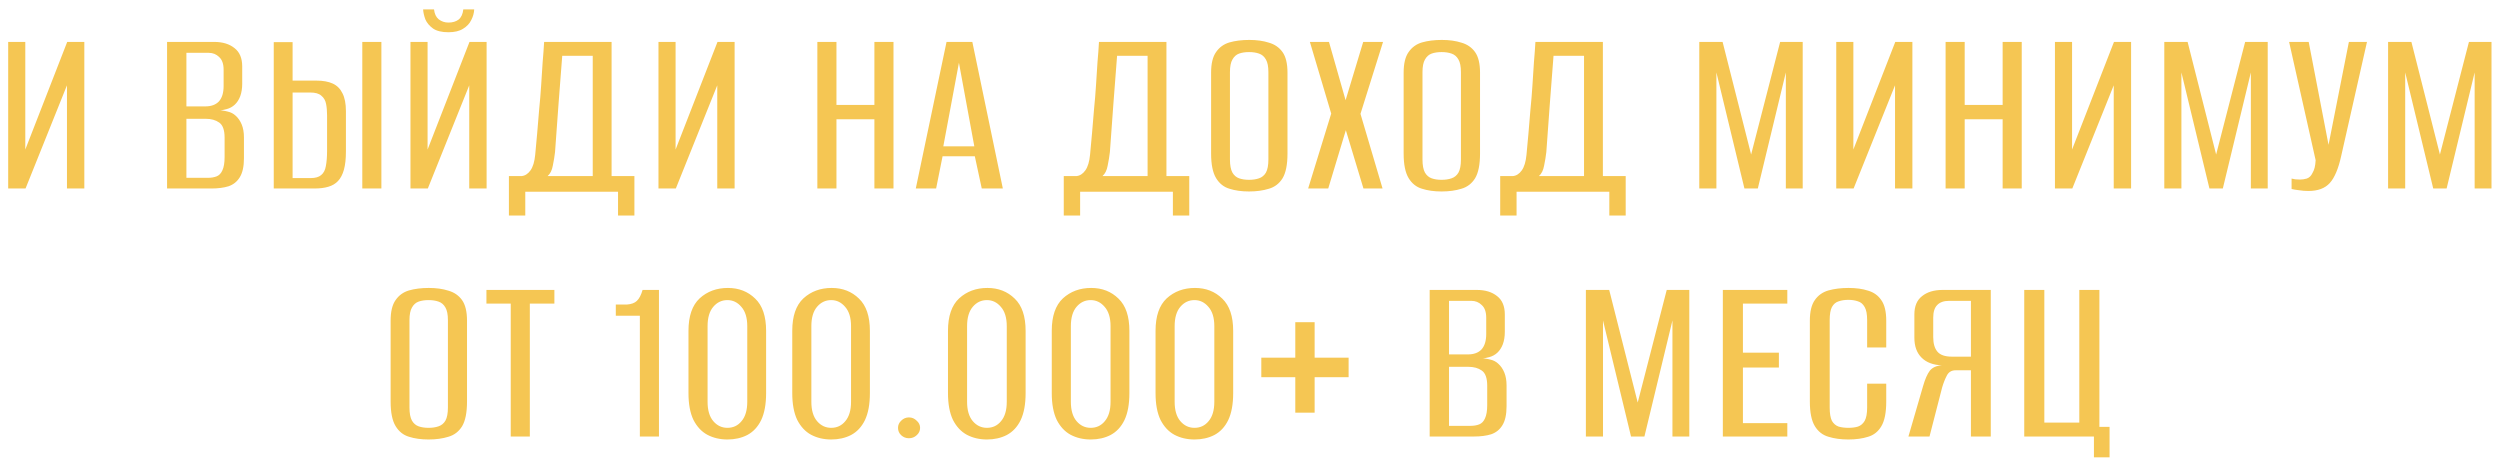 <?xml version="1.0" encoding="UTF-8"?> <svg xmlns="http://www.w3.org/2000/svg" width="252" height="47" viewBox="0 0 252 47" fill="none"> <path d="M0.825 19V4.225H2.55V15.075L6.775 4.225H8.5V19H6.75V8.6L2.575 19H0.825ZM16.84 19V4.225H21.59C22.44 4.225 23.123 4.433 23.64 4.85C24.157 5.25 24.415 5.867 24.415 6.7V8.45C24.415 8.917 24.348 9.333 24.215 9.7C24.082 10.05 23.898 10.333 23.665 10.55C23.432 10.767 23.157 10.917 22.84 11C22.54 11.083 22.273 11.133 22.04 11.15V11.125C22.357 11.125 22.665 11.167 22.965 11.25C23.265 11.317 23.523 11.45 23.74 11.65C24.007 11.883 24.215 12.183 24.365 12.55C24.515 12.917 24.59 13.35 24.59 13.85V15.95C24.59 16.783 24.448 17.425 24.165 17.875C23.898 18.308 23.523 18.608 23.04 18.775C22.557 18.925 21.982 19 21.315 19H16.84ZM18.79 17.925H20.94C21.29 17.925 21.59 17.875 21.84 17.775C22.09 17.675 22.282 17.475 22.415 17.175C22.565 16.858 22.64 16.408 22.64 15.825V13.875C22.64 13.108 22.457 12.6 22.09 12.35C21.74 12.1 21.29 11.975 20.74 11.975H18.79V17.925ZM18.79 10.725H20.69C21.29 10.725 21.748 10.558 22.065 10.225C22.382 9.875 22.54 9.358 22.54 8.675V7.025C22.54 6.442 22.39 6.017 22.09 5.75C21.807 5.467 21.457 5.325 21.04 5.325H18.79V10.725ZM27.594 19V4.25H29.494V8.125H31.894C32.561 8.125 33.111 8.225 33.544 8.425C33.977 8.625 34.302 8.95 34.519 9.4C34.752 9.85 34.869 10.45 34.869 11.2V15.275C34.869 16.008 34.802 16.617 34.669 17.1C34.536 17.583 34.336 17.967 34.069 18.25C33.819 18.517 33.494 18.708 33.094 18.825C32.711 18.942 32.244 19 31.694 19H27.594ZM29.494 17.95H31.319C31.786 17.95 32.136 17.85 32.369 17.65C32.619 17.45 32.777 17.15 32.844 16.75C32.927 16.333 32.969 15.817 32.969 15.2V11.625C32.969 11.192 32.936 10.808 32.869 10.475C32.802 10.125 32.644 9.85 32.394 9.65C32.161 9.433 31.786 9.325 31.269 9.325H29.494V17.95ZM36.519 19V4.225H38.444V19H36.519ZM41.375 19V4.225H43.1V15.075L47.325 4.225H49.05V19H47.3V8.6L43.125 19H41.375ZM45.2 3.25C44.533 3.25 44.017 3.125 43.65 2.875C43.283 2.608 43.025 2.3 42.875 1.95C42.742 1.583 42.667 1.25 42.65 0.95H43.75C43.8 1.4 43.959 1.733 44.225 1.95C44.508 2.167 44.834 2.275 45.2 2.275C45.617 2.275 45.959 2.175 46.225 1.975C46.492 1.758 46.65 1.417 46.7 0.95H47.8C47.783 1.317 47.684 1.675 47.5 2.025C47.334 2.375 47.059 2.667 46.675 2.9C46.309 3.133 45.817 3.25 45.2 3.25ZM51.298 21.725V17.75H52.573C52.923 17.717 53.223 17.525 53.473 17.175C53.723 16.825 53.881 16.3 53.948 15.6C54.014 14.933 54.081 14.208 54.148 13.425C54.214 12.642 54.281 11.842 54.348 11.025C54.431 10.208 54.498 9.4 54.548 8.6C54.598 7.8 54.648 7.025 54.698 6.275C54.764 5.525 54.814 4.842 54.848 4.225H61.648V17.75H63.948V21.725H62.298V19.325H52.948V21.725H51.298ZM55.198 17.75H59.748V5.625H56.673C56.539 7.258 56.414 8.883 56.298 10.5C56.181 12.1 56.064 13.708 55.948 15.325C55.898 15.758 55.823 16.217 55.723 16.7C55.639 17.167 55.464 17.517 55.198 17.75ZM66.374 19V4.225H68.099V15.075L72.324 4.225H74.049V19H72.299V8.6L68.124 19H66.374ZM82.389 19V4.225H84.314V10.575H88.139V4.225H90.064V19H88.139V12.025H84.314V19H82.389ZM92.311 19L95.411 4.225H98.011L101.086 19H98.961L98.261 15.75H95.011L94.361 19H92.311ZM95.086 14.75H98.211L96.661 6.325L95.086 14.75ZM107.227 21.725V17.75H108.502C108.852 17.717 109.152 17.525 109.402 17.175C109.652 16.825 109.811 16.3 109.877 15.6C109.944 14.933 110.011 14.208 110.077 13.425C110.144 12.642 110.211 11.842 110.277 11.025C110.361 10.208 110.427 9.4 110.477 8.6C110.527 7.8 110.577 7.025 110.627 6.275C110.694 5.525 110.744 4.842 110.777 4.225H117.577V17.75H119.877V21.725H118.227V19.325H108.877V21.725H107.227ZM111.127 17.75H115.677V5.625H112.602C112.469 7.258 112.344 8.883 112.227 10.5C112.111 12.1 111.994 13.708 111.877 15.325C111.827 15.758 111.752 16.217 111.652 16.7C111.569 17.167 111.394 17.517 111.127 17.75ZM125.904 19.3C125.154 19.3 124.496 19.208 123.929 19.025C123.362 18.858 122.912 18.5 122.579 17.95C122.246 17.4 122.079 16.575 122.079 15.475V7.325C122.079 6.408 122.246 5.717 122.579 5.25C122.912 4.767 123.362 4.442 123.929 4.275C124.512 4.108 125.179 4.025 125.929 4.025C126.679 4.025 127.337 4.117 127.904 4.3C128.487 4.467 128.946 4.783 129.279 5.25C129.612 5.717 129.779 6.408 129.779 7.325V15.475C129.779 16.592 129.612 17.425 129.279 17.975C128.946 18.508 128.487 18.858 127.904 19.025C127.321 19.208 126.654 19.3 125.904 19.3ZM125.904 18.125C126.287 18.125 126.621 18.075 126.904 17.975C127.204 17.875 127.437 17.683 127.604 17.4C127.771 17.1 127.854 16.658 127.854 16.075V7.275C127.854 6.708 127.771 6.283 127.604 6C127.437 5.7 127.204 5.5 126.904 5.4C126.621 5.3 126.287 5.25 125.904 5.25C125.521 5.25 125.187 5.3 124.904 5.4C124.621 5.5 124.396 5.7 124.229 6C124.062 6.283 123.979 6.708 123.979 7.275V16.075C123.979 16.658 124.062 17.1 124.229 17.4C124.396 17.683 124.621 17.875 124.904 17.975C125.187 18.075 125.521 18.125 125.904 18.125ZM131.861 19L134.186 11.45L132.036 4.225H133.961L135.636 10.1L137.411 4.225H139.411L137.136 11.475L139.361 19H137.436L135.661 13.125L133.886 19H131.861ZM145.312 19.3C144.562 19.3 143.904 19.208 143.337 19.025C142.77 18.858 142.32 18.5 141.987 17.95C141.654 17.4 141.487 16.575 141.487 15.475V7.325C141.487 6.408 141.654 5.717 141.987 5.25C142.32 4.767 142.77 4.442 143.337 4.275C143.92 4.108 144.587 4.025 145.337 4.025C146.087 4.025 146.745 4.117 147.312 4.3C147.895 4.467 148.354 4.783 148.687 5.25C149.02 5.717 149.187 6.408 149.187 7.325V15.475C149.187 16.592 149.02 17.425 148.687 17.975C148.354 18.508 147.895 18.858 147.312 19.025C146.729 19.208 146.062 19.3 145.312 19.3ZM145.312 18.125C145.695 18.125 146.029 18.075 146.312 17.975C146.612 17.875 146.845 17.683 147.012 17.4C147.179 17.1 147.262 16.658 147.262 16.075V7.275C147.262 6.708 147.179 6.283 147.012 6C146.845 5.7 146.612 5.5 146.312 5.4C146.029 5.3 145.695 5.25 145.312 5.25C144.929 5.25 144.595 5.3 144.312 5.4C144.029 5.5 143.804 5.7 143.637 6C143.47 6.283 143.387 6.708 143.387 7.275V16.075C143.387 16.658 143.47 17.1 143.637 17.4C143.804 17.683 144.029 17.875 144.312 17.975C144.595 18.075 144.929 18.125 145.312 18.125ZM151.22 21.725V17.75H152.495C152.845 17.717 153.145 17.525 153.395 17.175C153.645 16.825 153.803 16.3 153.87 15.6C153.936 14.933 154.003 14.208 154.07 13.425C154.136 12.642 154.203 11.842 154.27 11.025C154.353 10.208 154.42 9.4 154.47 8.6C154.52 7.8 154.57 7.025 154.62 6.275C154.686 5.525 154.736 4.842 154.77 4.225H161.57V17.75H163.87V21.725H162.22V19.325H152.87V21.725H151.22ZM155.12 17.75H159.67V5.625H156.595C156.461 7.258 156.336 8.883 156.22 10.5C156.103 12.1 155.986 13.708 155.87 15.325C155.82 15.758 155.745 16.217 155.645 16.7C155.561 17.167 155.386 17.517 155.12 17.75ZM171.288 19V4.225H173.638L176.513 15.575L179.438 4.225H181.713V19H180.013V7.3L177.188 19H175.838L173.013 7.3V19H171.288ZM185.094 19V4.225H186.819V15.075L191.044 4.225H192.769V19H191.019V8.6L186.844 19H185.094ZM196.116 19V4.225H198.041V10.575H201.866V4.225H203.791V19H201.866V12.025H198.041V19H196.116ZM207.139 19V4.225H208.864V15.075L213.089 4.225H214.814V19H213.064V8.6L208.889 19H207.139ZM218.161 19V4.225H220.511L223.386 15.575L226.311 4.225H228.586V19H226.886V7.3L224.061 19H222.711L219.886 7.3V19H218.161ZM232.692 19.25C232.359 19.25 232.042 19.225 231.742 19.175C231.442 19.142 231.192 19.1 230.992 19.05V18C231.092 18.017 231.217 18.042 231.367 18.075C231.517 18.092 231.675 18.1 231.842 18.1C232.059 18.1 232.284 18.067 232.517 18C232.767 17.917 232.959 17.733 233.092 17.45C233.192 17.283 233.267 17.1 233.317 16.9C233.367 16.7 233.4 16.45 233.417 16.15L230.742 4.225H232.717L234.717 14.6L236.767 4.225H238.592L235.992 15.725C235.709 17.008 235.325 17.917 234.842 18.45C234.359 18.983 233.642 19.25 232.692 19.25ZM240.719 19V4.225H243.069L245.944 15.575L248.869 4.225H251.144V19H249.444V7.3L246.619 19H245.269L242.444 7.3V19H240.719ZM43.2 44.3C42.45 44.3 41.791 44.208 41.225 44.025C40.658 43.858 40.208 43.5 39.875 42.95C39.541 42.4 39.375 41.575 39.375 40.475V32.325C39.375 31.408 39.541 30.717 39.875 30.25C40.208 29.767 40.658 29.442 41.225 29.275C41.808 29.108 42.475 29.025 43.225 29.025C43.975 29.025 44.633 29.117 45.2 29.3C45.783 29.467 46.242 29.783 46.575 30.25C46.908 30.717 47.075 31.408 47.075 32.325V40.475C47.075 41.592 46.908 42.425 46.575 42.975C46.242 43.508 45.783 43.858 45.2 44.025C44.617 44.208 43.95 44.3 43.2 44.3ZM43.2 43.125C43.583 43.125 43.916 43.075 44.2 42.975C44.5 42.875 44.733 42.683 44.9 42.4C45.066 42.1 45.15 41.658 45.15 41.075V32.275C45.15 31.708 45.066 31.283 44.9 31C44.733 30.7 44.5 30.5 44.2 30.4C43.916 30.3 43.583 30.25 43.2 30.25C42.816 30.25 42.483 30.3 42.2 30.4C41.916 30.5 41.691 30.7 41.525 31C41.358 31.283 41.275 31.708 41.275 32.275V41.075C41.275 41.658 41.358 42.1 41.525 42.4C41.691 42.683 41.916 42.875 42.2 42.975C42.483 43.075 42.816 43.125 43.2 43.125ZM51.482 44V30.6H49.032V29.225H55.882V30.6H53.407V44H51.482ZM64.498 44V31.825H62.073V30.7H63.173C63.64 30.667 63.981 30.542 64.198 30.325C64.431 30.108 64.623 29.742 64.773 29.225H66.423V44H64.498ZM73.324 44.3C72.574 44.3 71.899 44.142 71.299 43.825C70.715 43.508 70.249 43.008 69.899 42.325C69.565 41.625 69.399 40.725 69.399 39.625V33.35C69.399 31.867 69.774 30.775 70.524 30.075C71.29 29.375 72.24 29.025 73.374 29.025C74.474 29.025 75.39 29.383 76.124 30.1C76.857 30.8 77.224 31.883 77.224 33.35V39.625C77.224 40.742 77.057 41.65 76.724 42.35C76.39 43.033 75.924 43.533 75.324 43.85C74.74 44.15 74.074 44.3 73.324 44.3ZM73.324 43.125C73.907 43.125 74.382 42.9 74.749 42.45C75.132 42 75.324 41.35 75.324 40.5V32.875C75.324 32.025 75.124 31.375 74.724 30.925C74.34 30.475 73.874 30.25 73.324 30.25C72.757 30.25 72.282 30.475 71.899 30.925C71.515 31.375 71.324 32.025 71.324 32.875V40.5C71.324 41.35 71.515 42 71.899 42.45C72.282 42.9 72.757 43.125 73.324 43.125ZM83.785 44.3C83.035 44.3 82.36 44.142 81.76 43.825C81.176 43.508 80.71 43.008 80.36 42.325C80.026 41.625 79.86 40.725 79.86 39.625V33.35C79.86 31.867 80.235 30.775 80.985 30.075C81.751 29.375 82.701 29.025 83.835 29.025C84.935 29.025 85.851 29.383 86.585 30.1C87.318 30.8 87.685 31.883 87.685 33.35V39.625C87.685 40.742 87.518 41.65 87.185 42.35C86.851 43.033 86.385 43.533 85.785 43.85C85.201 44.15 84.535 44.3 83.785 44.3ZM83.785 43.125C84.368 43.125 84.843 42.9 85.21 42.45C85.593 42 85.785 41.35 85.785 40.5V32.875C85.785 32.025 85.585 31.375 85.185 30.925C84.801 30.475 84.335 30.25 83.785 30.25C83.218 30.25 82.743 30.475 82.36 30.925C81.976 31.375 81.785 32.025 81.785 32.875V40.5C81.785 41.35 81.976 42 82.36 42.45C82.743 42.9 83.218 43.125 83.785 43.125ZM91.621 44.175C91.32 44.175 91.062 44.075 90.846 43.875C90.629 43.675 90.52 43.425 90.52 43.125C90.52 42.842 90.629 42.6 90.846 42.4C91.062 42.183 91.32 42.075 91.621 42.075C91.921 42.075 92.179 42.183 92.395 42.4C92.629 42.6 92.746 42.842 92.746 43.125C92.746 43.425 92.629 43.675 92.395 43.875C92.179 44.075 91.921 44.175 91.621 44.175ZM99.482 44.3C98.732 44.3 98.057 44.142 97.457 43.825C96.874 43.508 96.407 43.008 96.057 42.325C95.724 41.625 95.557 40.725 95.557 39.625V33.35C95.557 31.867 95.932 30.775 96.682 30.075C97.448 29.375 98.398 29.025 99.532 29.025C100.632 29.025 101.549 29.383 102.282 30.1C103.015 30.8 103.382 31.883 103.382 33.35V39.625C103.382 40.742 103.215 41.65 102.882 42.35C102.549 43.033 102.082 43.533 101.482 43.85C100.899 44.15 100.232 44.3 99.482 44.3ZM99.482 43.125C100.065 43.125 100.54 42.9 100.907 42.45C101.29 42 101.482 41.35 101.482 40.5V32.875C101.482 32.025 101.282 31.375 100.882 30.925C100.499 30.475 100.032 30.25 99.482 30.25C98.915 30.25 98.44 30.475 98.057 30.925C97.674 31.375 97.482 32.025 97.482 32.875V40.5C97.482 41.35 97.674 42 98.057 42.45C98.44 42.9 98.915 43.125 99.482 43.125ZM109.943 44.3C109.193 44.3 108.518 44.142 107.918 43.825C107.334 43.508 106.868 43.008 106.518 42.325C106.184 41.625 106.018 40.725 106.018 39.625V33.35C106.018 31.867 106.393 30.775 107.143 30.075C107.909 29.375 108.859 29.025 109.993 29.025C111.093 29.025 112.009 29.383 112.743 30.1C113.476 30.8 113.843 31.883 113.843 33.35V39.625C113.843 40.742 113.676 41.65 113.343 42.35C113.009 43.033 112.543 43.533 111.943 43.85C111.359 44.15 110.693 44.3 109.943 44.3ZM109.943 43.125C110.526 43.125 111.001 42.9 111.368 42.45C111.751 42 111.943 41.35 111.943 40.5V32.875C111.943 32.025 111.743 31.375 111.343 30.925C110.959 30.475 110.493 30.25 109.943 30.25C109.376 30.25 108.901 30.475 108.518 30.925C108.134 31.375 107.943 32.025 107.943 32.875V40.5C107.943 41.35 108.134 42 108.518 42.45C108.901 42.9 109.376 43.125 109.943 43.125ZM120.404 44.3C119.654 44.3 118.979 44.142 118.379 43.825C117.795 43.508 117.329 43.008 116.979 42.325C116.645 41.625 116.479 40.725 116.479 39.625V33.35C116.479 31.867 116.854 30.775 117.604 30.075C118.37 29.375 119.32 29.025 120.454 29.025C121.554 29.025 122.47 29.383 123.204 30.1C123.937 30.8 124.304 31.883 124.304 33.35V39.625C124.304 40.742 124.137 41.65 123.804 42.35C123.47 43.033 123.004 43.533 122.404 43.85C121.82 44.15 121.154 44.3 120.404 44.3ZM120.404 43.125C120.987 43.125 121.462 42.9 121.829 42.45C122.212 42 122.404 41.35 122.404 40.5V32.875C122.404 32.025 122.204 31.375 121.804 30.925C121.42 30.475 120.954 30.25 120.404 30.25C119.837 30.25 119.362 30.475 118.979 30.925C118.595 31.375 118.404 32.025 118.404 32.875V40.5C118.404 41.35 118.595 42 118.979 42.45C119.362 42.9 119.837 43.125 120.404 43.125ZM130.565 41.6V38.025H127.14V36.05H130.565V32.475H132.515V36.05H135.94V38.025H132.515V41.6H130.565ZM144.111 44V29.225H148.861C149.711 29.225 150.394 29.433 150.911 29.85C151.427 30.25 151.686 30.867 151.686 31.7V33.45C151.686 33.917 151.619 34.333 151.486 34.7C151.352 35.05 151.169 35.333 150.936 35.55C150.702 35.767 150.427 35.917 150.111 36C149.811 36.083 149.544 36.133 149.311 36.15V36.125C149.627 36.125 149.936 36.167 150.236 36.25C150.536 36.317 150.794 36.45 151.011 36.65C151.277 36.883 151.486 37.183 151.636 37.55C151.786 37.917 151.861 38.35 151.861 38.85V40.95C151.861 41.783 151.719 42.425 151.436 42.875C151.169 43.308 150.794 43.608 150.311 43.775C149.827 43.925 149.252 44 148.586 44H144.111ZM146.061 42.925H148.211C148.561 42.925 148.861 42.875 149.111 42.775C149.361 42.675 149.552 42.475 149.686 42.175C149.836 41.858 149.911 41.408 149.911 40.825V38.875C149.911 38.108 149.727 37.6 149.361 37.35C149.011 37.1 148.561 36.975 148.011 36.975H146.061V42.925ZM146.061 35.725H147.961C148.561 35.725 149.019 35.558 149.336 35.225C149.652 34.875 149.811 34.358 149.811 33.675V32.025C149.811 31.442 149.661 31.017 149.361 30.75C149.077 30.467 148.727 30.325 148.311 30.325H146.061V35.725ZM159.857 44V29.225H162.207L165.082 40.575L168.007 29.225H170.282V44H168.582V32.3L165.757 44H164.407L161.582 32.3V44H159.857ZM173.662 44V29.225H180.162V30.6H175.687V35.55H179.312V37.05H175.687V42.65H180.162V44H173.662ZM186.308 44.3C185.558 44.3 184.892 44.208 184.308 44.025C183.725 43.858 183.267 43.5 182.933 42.95C182.6 42.4 182.433 41.575 182.433 40.475V32.325C182.433 31.408 182.6 30.717 182.933 30.25C183.267 29.767 183.725 29.442 184.308 29.275C184.908 29.108 185.583 29.025 186.333 29.025C187.1 29.025 187.758 29.117 188.308 29.3C188.875 29.467 189.317 29.783 189.633 30.25C189.967 30.717 190.133 31.408 190.133 32.325V35.025H188.208V32.275C188.208 31.675 188.125 31.233 187.958 30.95C187.792 30.65 187.567 30.458 187.283 30.375C187 30.275 186.675 30.225 186.308 30.225C185.942 30.225 185.617 30.275 185.333 30.375C185.05 30.458 184.825 30.65 184.658 30.95C184.508 31.233 184.433 31.675 184.433 32.275V41.075C184.433 41.675 184.508 42.125 184.658 42.425C184.825 42.708 185.05 42.9 185.333 43C185.617 43.083 185.942 43.125 186.308 43.125C186.692 43.125 187.017 43.083 187.283 43C187.567 42.9 187.792 42.708 187.958 42.425C188.125 42.125 188.208 41.675 188.208 41.075V38.675H190.133V40.475C190.133 41.592 189.967 42.425 189.633 42.975C189.317 43.508 188.875 43.858 188.308 44.025C187.742 44.208 187.075 44.3 186.308 44.3ZM200.669 44H198.669V37.325H197.119C196.719 37.325 196.427 37.5 196.244 37.85C196.06 38.2 195.902 38.6 195.769 39.05L194.494 44H192.369L193.844 38.925C194.044 38.225 194.269 37.708 194.519 37.375C194.785 37.042 195.194 36.858 195.744 36.825C194.86 36.792 194.177 36.533 193.694 36.05C193.21 35.567 192.969 34.9 192.969 34.05V31.7C192.969 30.867 193.227 30.25 193.744 29.85C194.26 29.433 194.952 29.225 195.819 29.225H200.669V44ZM198.669 35.95V30.325H196.469C195.935 30.325 195.535 30.467 195.269 30.75C195.002 31.017 194.869 31.442 194.869 32.025V33.975C194.869 34.625 195.01 35.117 195.294 35.45C195.577 35.783 196.06 35.95 196.744 35.95H198.669ZM211.069 46.1V44H204.044V29.225H206.069V42.6H209.594V29.225H211.619V43.025H212.644V46.1H211.069Z" fill="#F5C653"></path> </svg> 